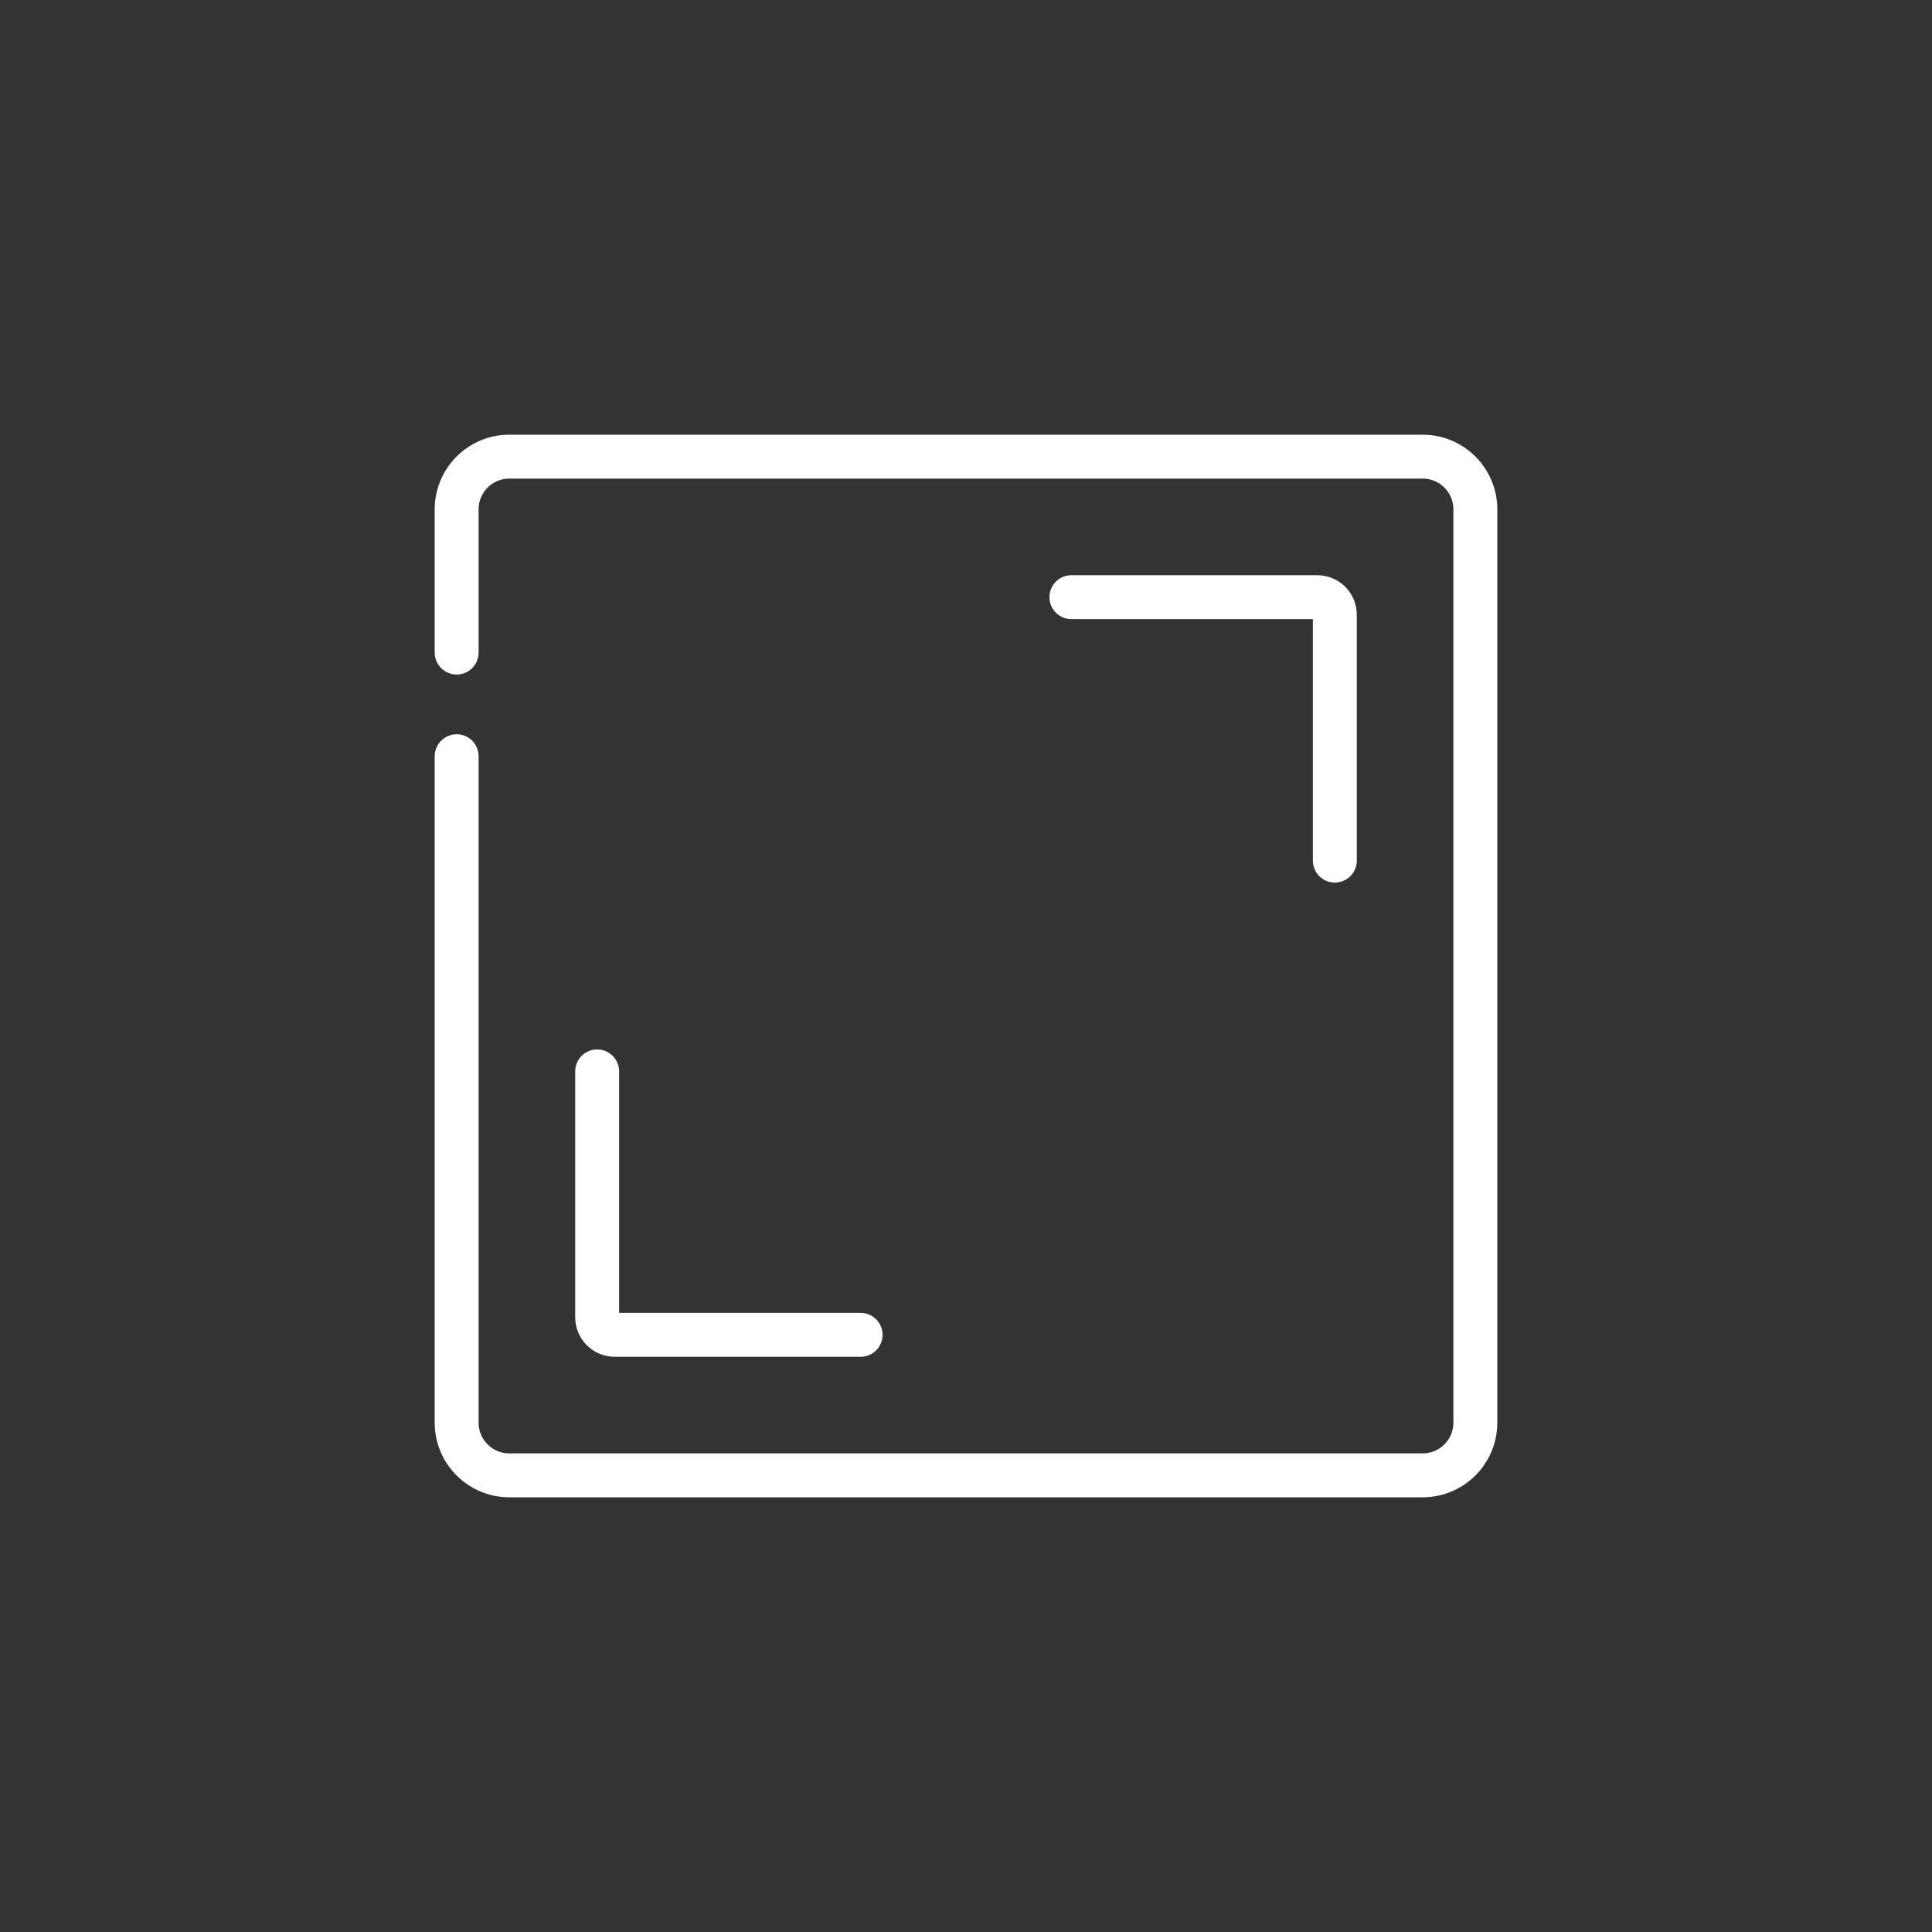 <svg width="110" height="110" viewBox="0 0 110 110" fill="none" xmlns="http://www.w3.org/2000/svg">
<rect x="0" y="0" width="110" height="110" fill="#333333" stroke="none"/>
<path d="M26 37.154V29C26 27.343 27.343 26 29 26H81C82.657 26 84 27.343 84 29V81C84 82.657 82.657 84 81 84H29C27.343 84 26 82.657 26 81V43.056" stroke="white" stroke-width="2.5" stroke-linecap="round" stroke-linejoin="round"/>
<path d="M76 49V35C76 34.448 75.552 34 75 34H61" stroke="white" stroke-width="2.5" stroke-linecap="round" stroke-linejoin="round"/>
<path d="M34 61V75C34 75.552 34.448 76 35 76H49" stroke="white" stroke-width="2.5" stroke-linecap="round" stroke-linejoin="round"/>
</svg>
